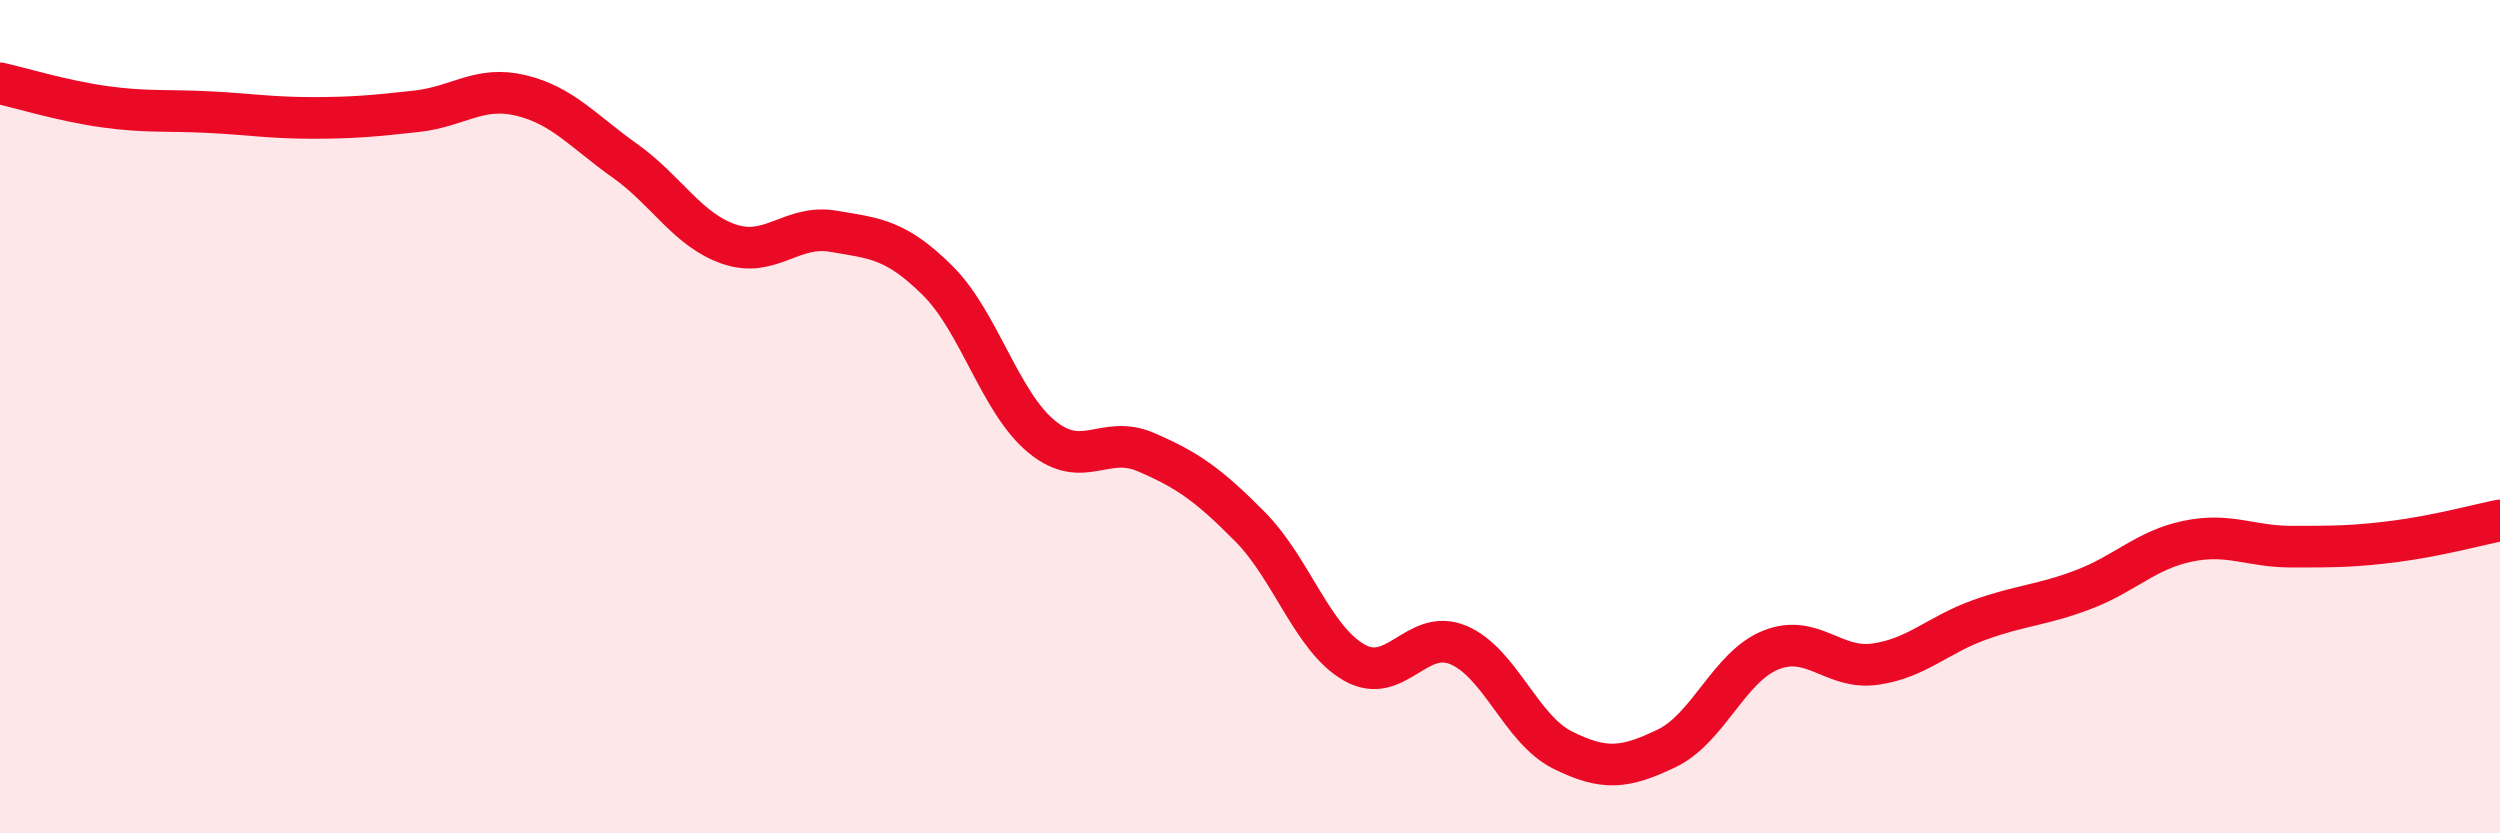 
    <svg width="60" height="20" viewBox="0 0 60 20" xmlns="http://www.w3.org/2000/svg">
      <path
        d="M 0,2 C 0.5,2.11 1.5,2.42 2.5,2.56 C 3.5,2.7 4,2.64 5,2.69 C 6,2.74 6.5,2.83 7.5,2.83 C 8.5,2.83 9,2.78 10,2.67 C 11,2.56 11.5,2.05 12.5,2.29 C 13.5,2.53 14,3.15 15,3.86 C 16,4.57 16.5,5.52 17.5,5.86 C 18.5,6.2 19,5.38 20,5.55 C 21,5.72 21.5,5.74 22.5,6.73 C 23.5,7.72 24,9.66 25,10.48 C 26,11.3 26.5,10.42 27.5,10.85 C 28.5,11.28 29,11.63 30,12.64 C 31,13.65 31.5,15.33 32.5,15.9 C 33.5,16.47 34,15.06 35,15.48 C 36,15.9 36.5,17.5 37.5,18 C 38.5,18.5 39,18.44 40,17.96 C 41,17.48 41.5,16 42.5,15.6 C 43.5,15.2 44,16.08 45,15.94 C 46,15.8 46.5,15.24 47.5,14.88 C 48.5,14.52 49,14.53 50,14.15 C 51,13.77 51.5,13.2 52.5,12.99 C 53.5,12.78 54,13.12 55,13.12 C 56,13.12 56.5,13.12 57.5,12.99 C 58.5,12.86 59.5,12.59 60,12.49L60 20L0 20Z"
        fill="#EB0A25"
        opacity="0.1"
        stroke-linecap="round"
        stroke-linejoin="round"
      />
      <path
        d="M 0,2 C 0.5,2.11 1.5,2.42 2.5,2.56 C 3.5,2.7 4,2.64 5,2.69 C 6,2.74 6.5,2.83 7.5,2.83 C 8.5,2.83 9,2.78 10,2.67 C 11,2.56 11.5,2.05 12.5,2.29 C 13.5,2.53 14,3.15 15,3.86 C 16,4.57 16.5,5.52 17.5,5.86 C 18.5,6.2 19,5.38 20,5.55 C 21,5.72 21.5,5.74 22.5,6.73 C 23.5,7.72 24,9.66 25,10.48 C 26,11.3 26.5,10.42 27.5,10.85 C 28.5,11.28 29,11.63 30,12.64 C 31,13.65 31.5,15.33 32.5,15.9 C 33.5,16.47 34,15.06 35,15.48 C 36,15.9 36.5,17.5 37.5,18 C 38.5,18.5 39,18.44 40,17.96 C 41,17.48 41.5,16 42.5,15.6 C 43.5,15.2 44,16.08 45,15.94 C 46,15.8 46.5,15.24 47.5,14.88 C 48.5,14.52 49,14.53 50,14.15 C 51,13.77 51.5,13.2 52.5,12.99 C 53.5,12.78 54,13.12 55,13.12 C 56,13.12 56.5,13.12 57.5,12.99 C 58.5,12.86 59.5,12.59 60,12.49"
        stroke="#EB0A25"
        stroke-width="1"
        fill="none"
        stroke-linecap="round"
        stroke-linejoin="round"
      />
    </svg>
  